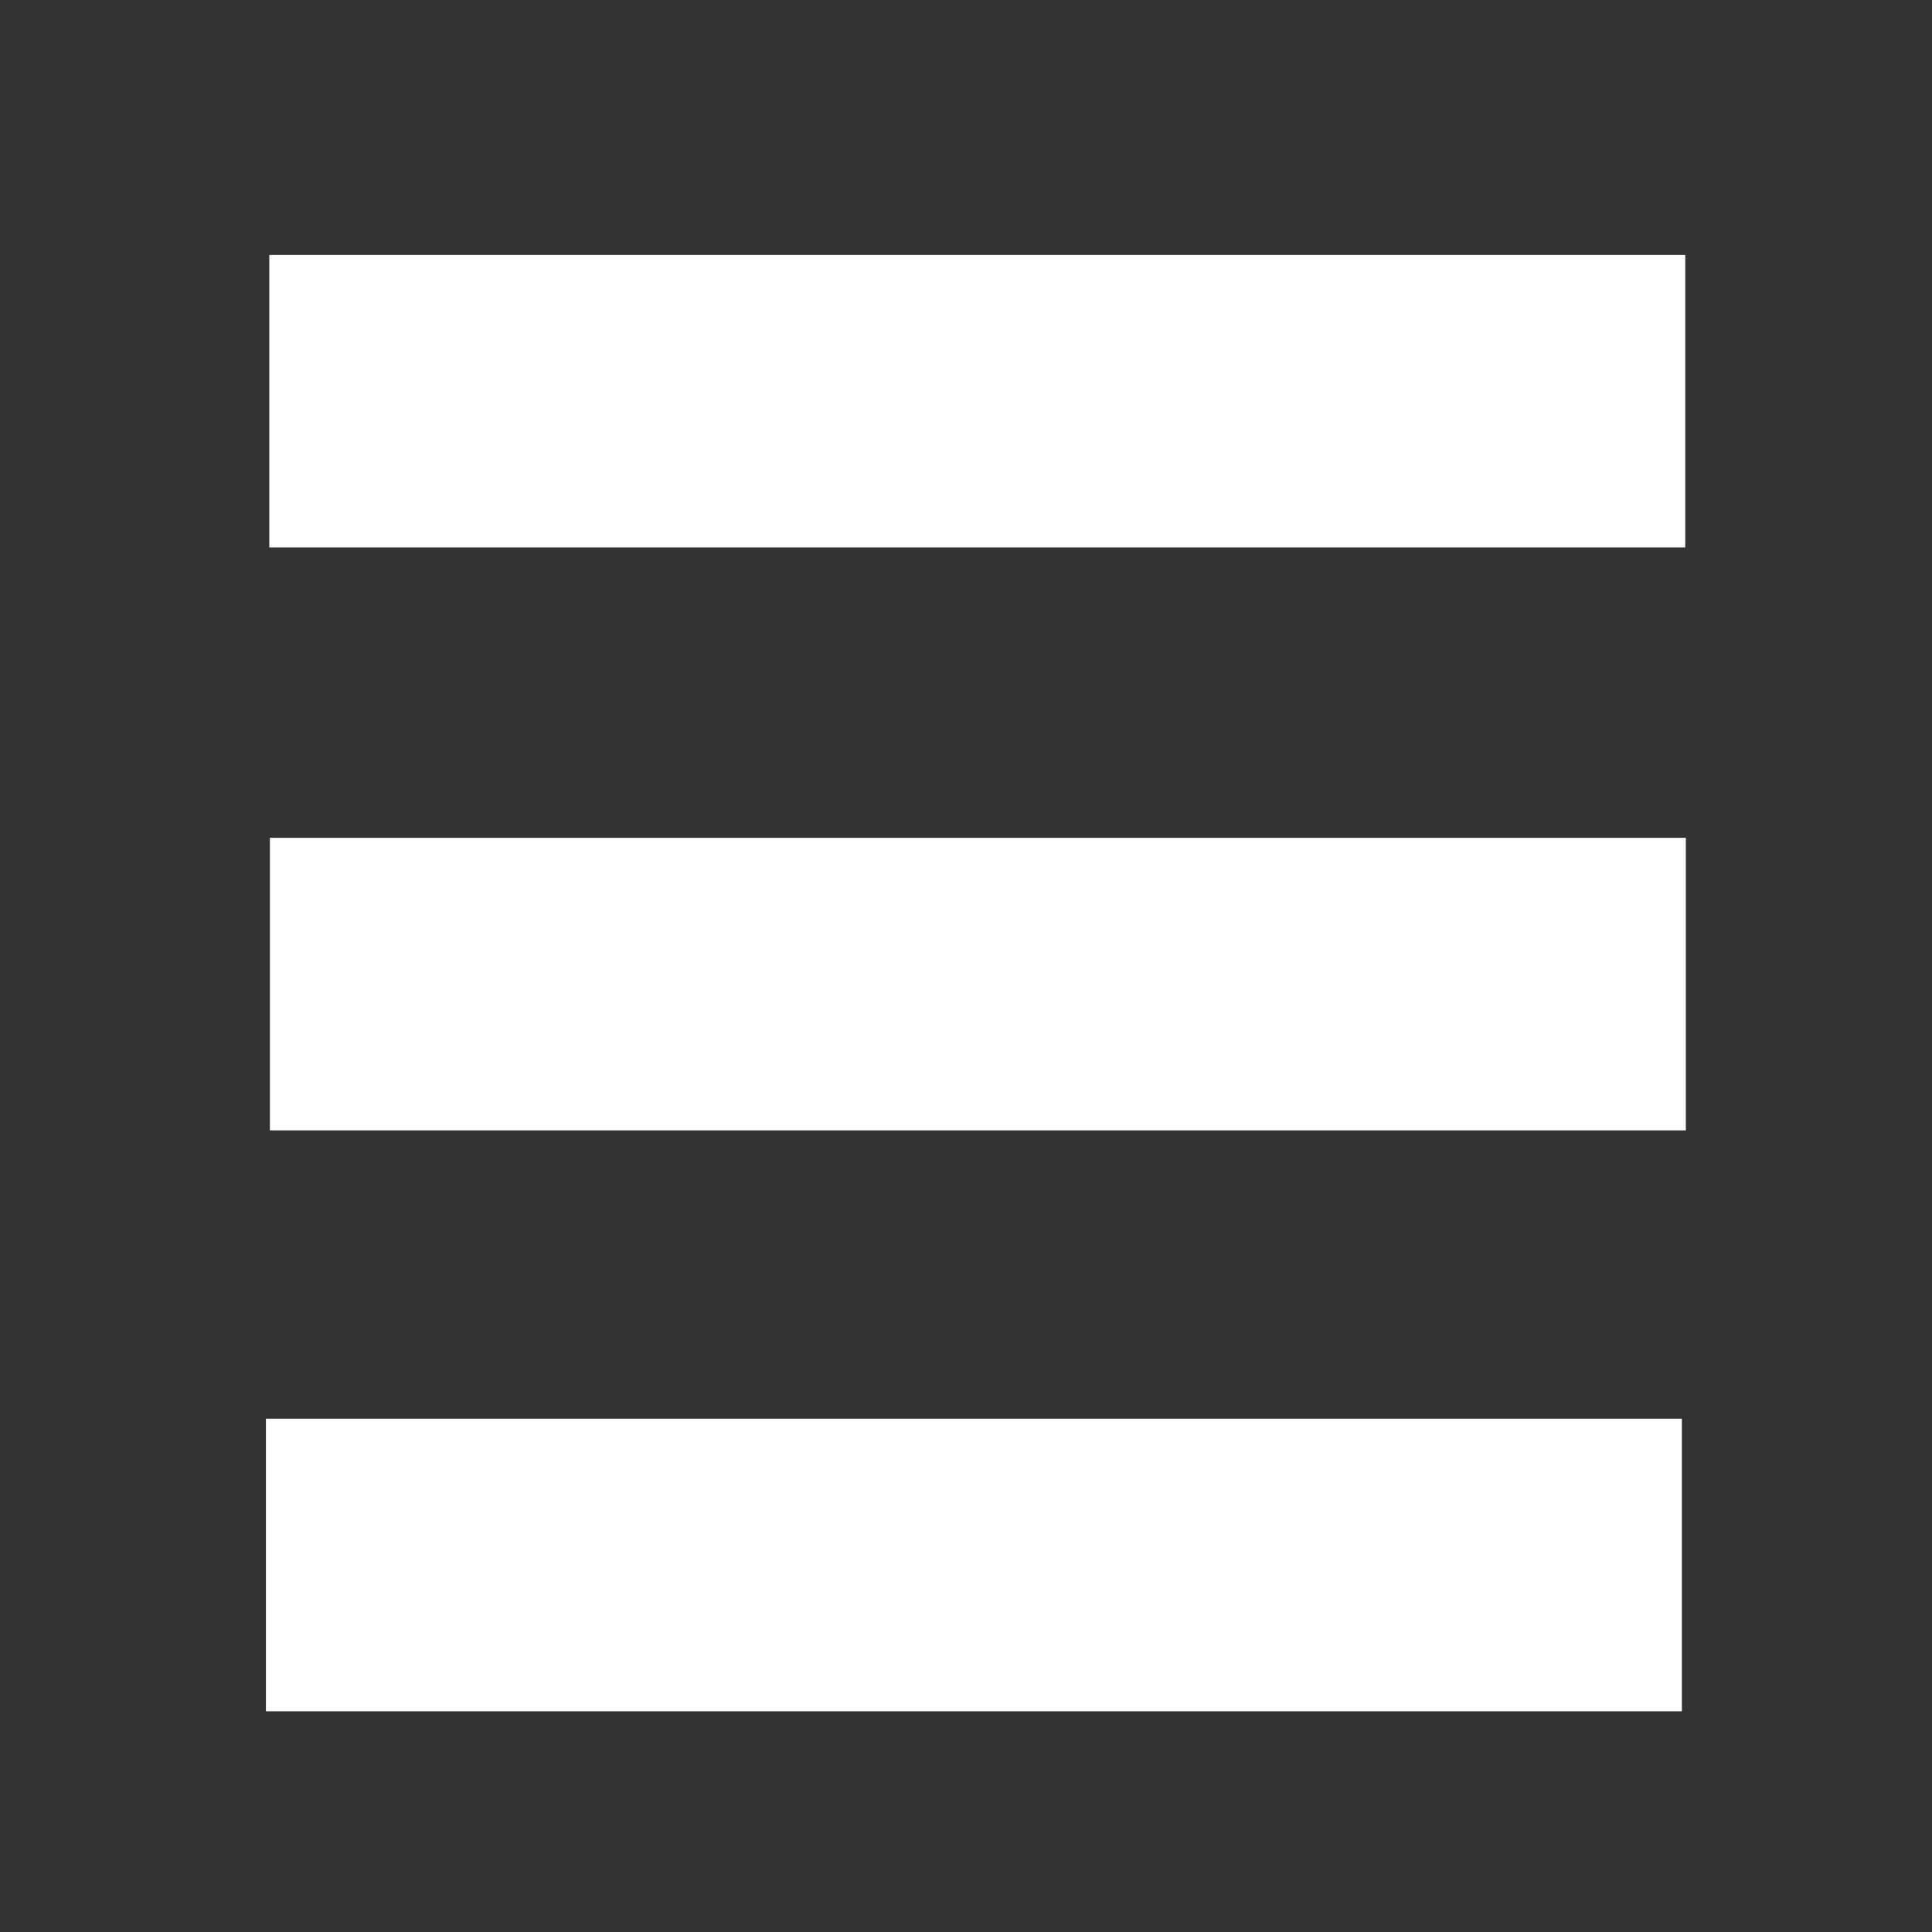 <?xml version="1.0" encoding="UTF-8" standalone="no"?>
<!-- Generator: Adobe Illustrator 23.0.3, SVG Export Plug-In . SVG Version: 6.00 Build 0)  -->

<svg
   xmlns:dc="http://purl.org/dc/elements/1.1/"
   xmlns:cc="http://creativecommons.org/ns#"
   xmlns:rdf="http://www.w3.org/1999/02/22-rdf-syntax-ns#"
   xmlns:svg="http://www.w3.org/2000/svg"
   xmlns="http://www.w3.org/2000/svg"
   xmlns:sodipodi="http://sodipodi.sourceforge.net/DTD/sodipodi-0.dtd"
   xmlns:inkscape="http://www.inkscape.org/namespaces/inkscape"
   version="1.1"
   id="Lager_1"
   x="0px"
   y="0px"
   viewBox="0 0 100 100"
   xml:space="preserve"
   sodipodi:docname="hamburger.svg"
   width="100"
   height="100"
   inkscape:version="0.92.4 (5da689c313, 2019-01-14)"><rect x="0" y="0" width="100" height="100" fill="#333333" stroke="none"/><defs
   id="defs49" /><sodipodi:namedview
   pagecolor="#ffffff"
   bordercolor="#666666"
   borderopacity="1"
   objecttolerance="10"
   gridtolerance="10"
   guidetolerance="10"
   inkscape:pageopacity="0"
   inkscape:pageshadow="2"
   inkscape:window-width="3240"
   inkscape:window-height="2035"
   id="namedview47"
   showgrid="false"
   inkscape:zoom="4.9445097"
   inkscape:cx="35.522173"
   inkscape:cy="37.78165"
   inkscape:window-x="-13"
   inkscape:window-y="-13"
   inkscape:window-maximized="1"
   inkscape:current-layer="Lager_1"
   inkscape:pagecheckerboard="true" />


<g
   aria-label="-"
   transform="matrix(4.732,0,0,4.732,-30.627,-255.039)"
   style="font-style:normal;font-weight:normal;font-size:64px;line-height:1.25;font-family:sans-serif;letter-spacing:0px;word-spacing:0px;fill:#ffffff;fill-opacity:1;stroke:none"
   id="flowRoot15-8"><path
     d="M 9.418,59.885 H 24.906 v -3.2 H 9.418 Z"
     style="font-style:normal;font-variant:normal;font-weight:300;font-stretch:normal;font-size:64px;font-family:Americane;-inkscape-font-specification:'Americane Light';fill:#ffffff"
     id="path840"
     inkscape:connector-curvature="0" /></g><g
   aria-label="-"
   transform="matrix(4.732,0,0,4.732,-30.596,-224.868)"
   style="font-style:normal;font-weight:normal;font-size:64px;line-height:1.25;font-family:sans-serif;letter-spacing:0px;word-spacing:0px;fill:#ffffff;fill-opacity:1;stroke:none"
   id="flowRoot15-8-8"><path
     d="M 9.418,59.885 H 24.906 v -3.2 H 9.418 Z"
     style="font-style:normal;font-variant:normal;font-weight:300;font-stretch:normal;font-size:64px;font-family:Americane;-inkscape-font-specification:'Americane Light';fill:#ffffff"
     id="path843"
     inkscape:connector-curvature="0" /></g><g
   aria-label="-"
   transform="matrix(4.732,0,0,4.732,-30.802,-194.801)"
   style="font-style:normal;font-weight:normal;font-size:64px;line-height:1.25;font-family:sans-serif;letter-spacing:0px;word-spacing:0px;fill:#ffffff;fill-opacity:1;stroke:none"
   id="flowRoot15-8-1"><path
     d="M 9.418,59.885 H 24.906 v -3.2 H 9.418 Z"
     style="font-style:normal;font-variant:normal;font-weight:300;font-stretch:normal;font-size:64px;font-family:Americane;-inkscape-font-specification:'Americane Light';fill:#ffffff"
     id="path846"
     inkscape:connector-curvature="0" /></g></svg>